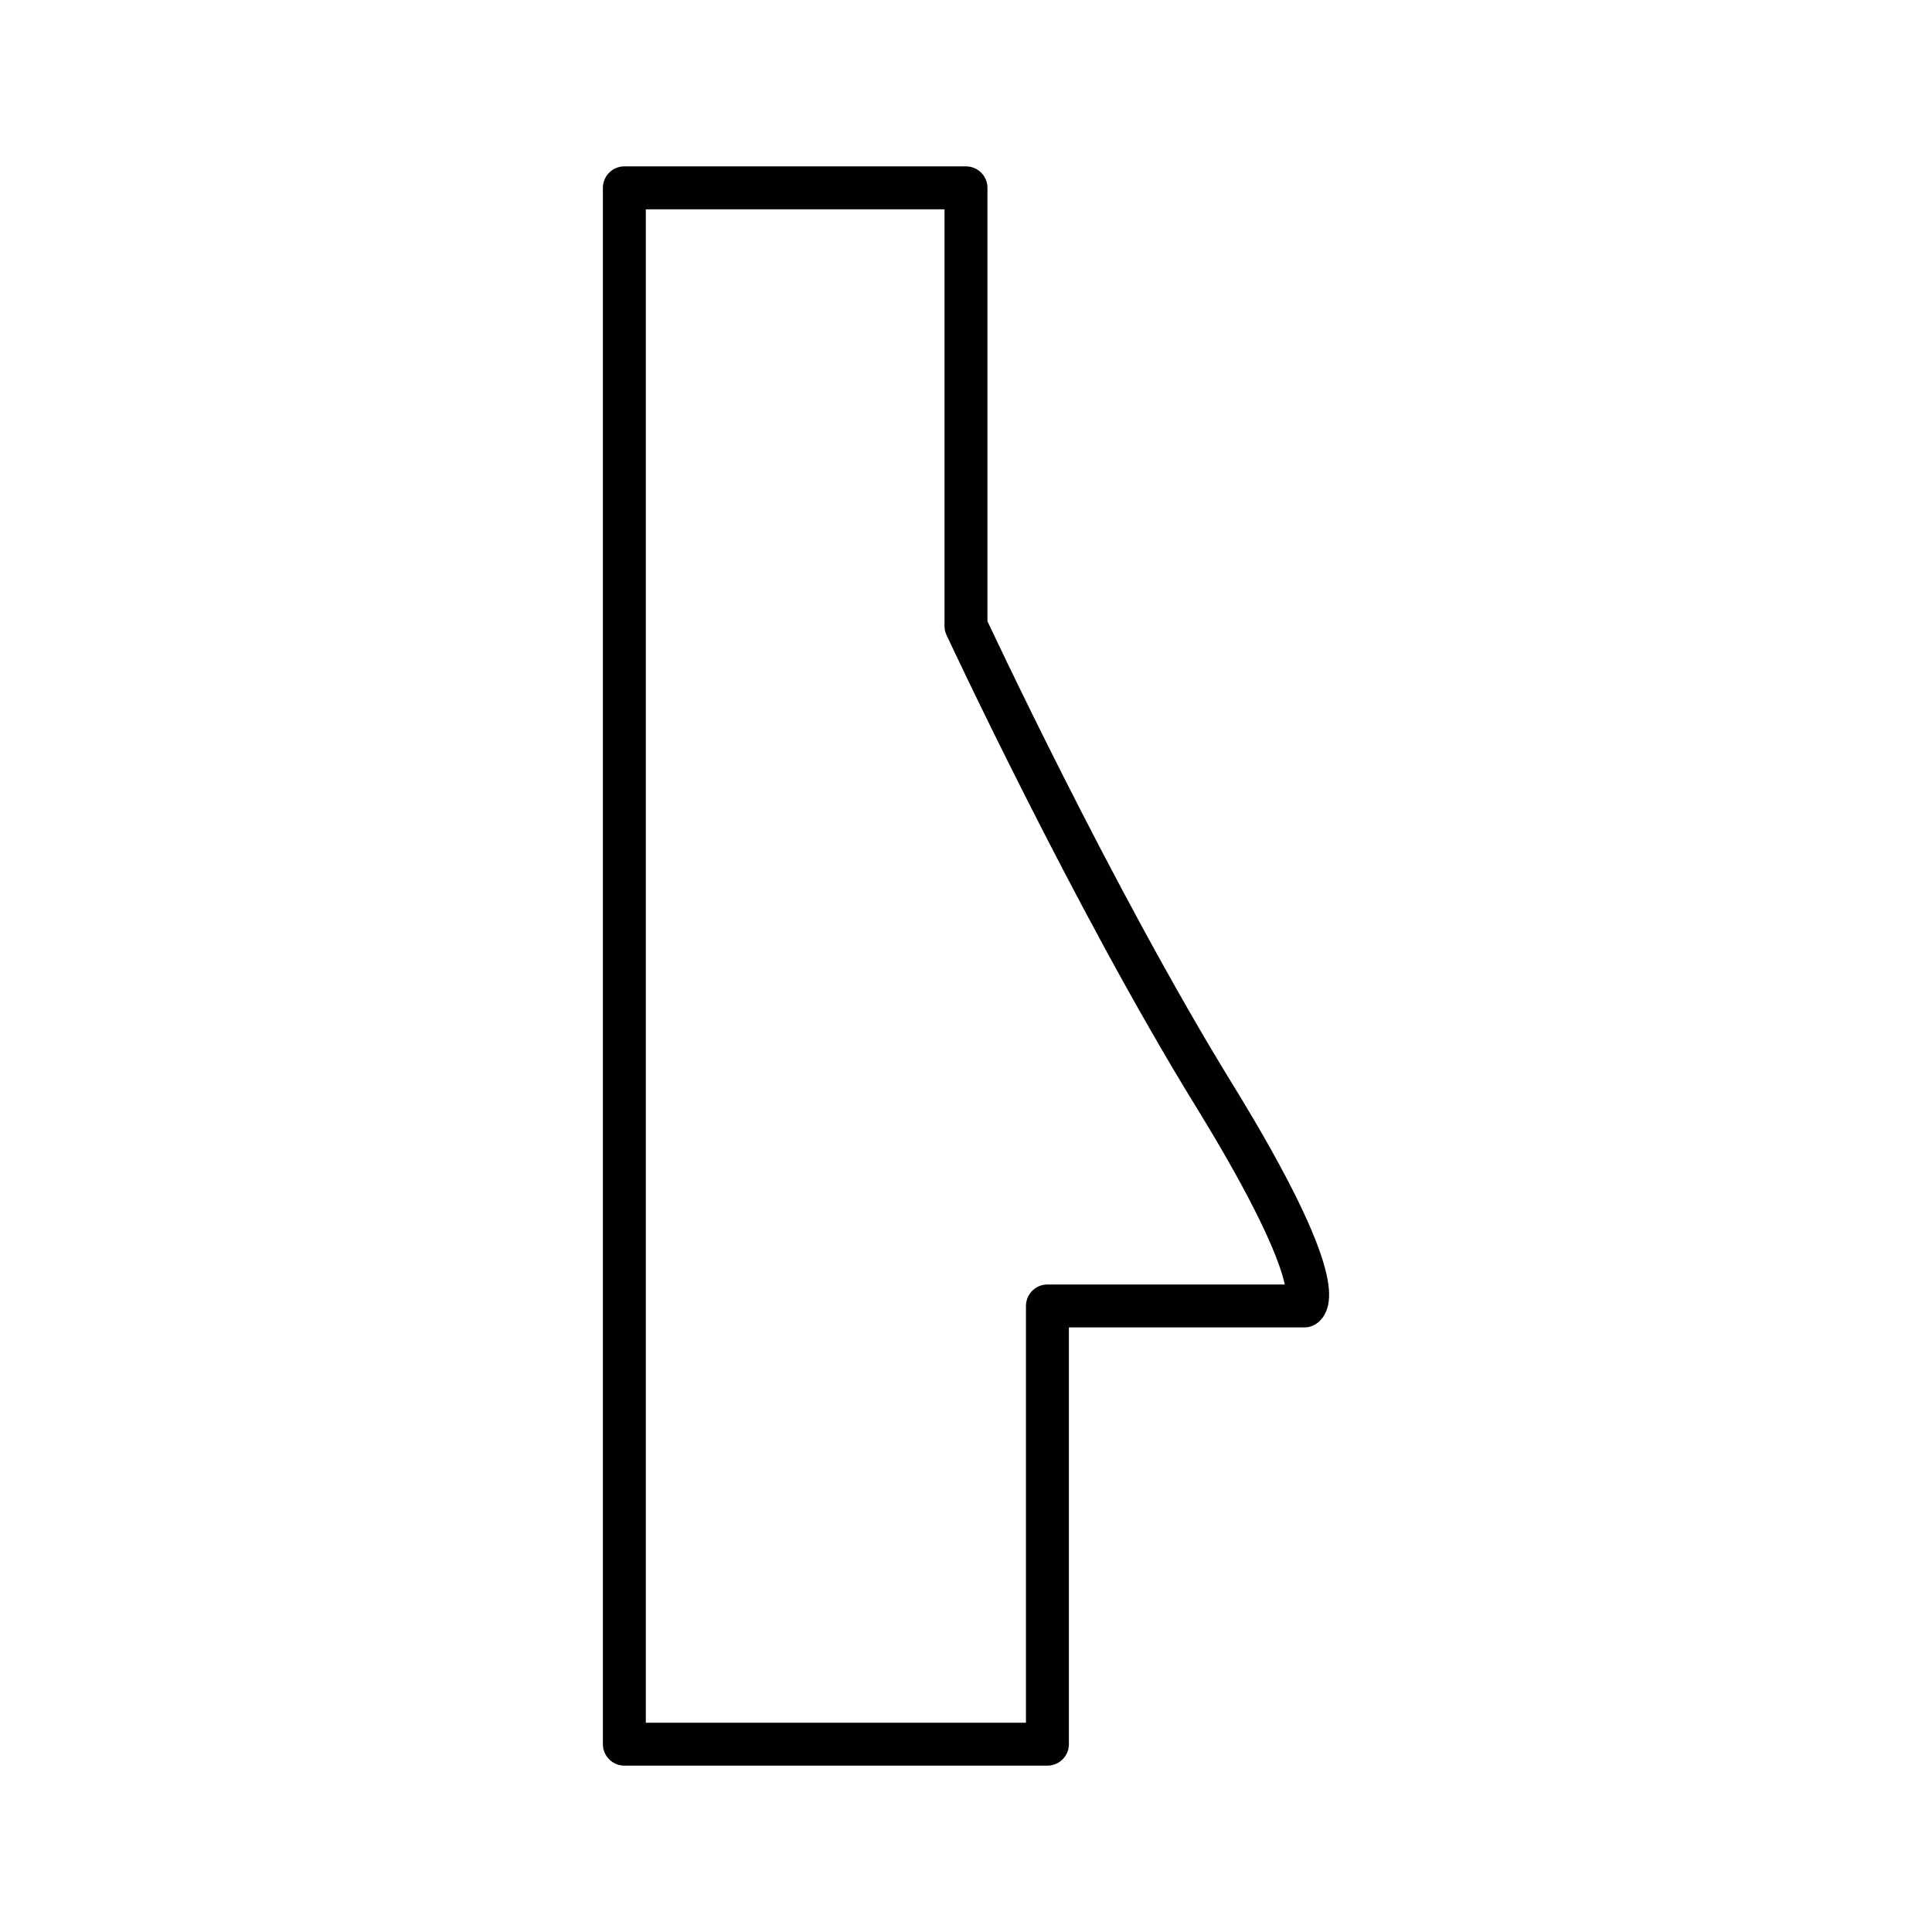 <?xml version="1.0" encoding="UTF-8" standalone="no"?><!DOCTYPE svg PUBLIC "-//W3C//DTD SVG 1.1//EN" "http://www.w3.org/Graphics/SVG/1.1/DTD/svg11.dtd"><svg width="100%" height="100%" viewBox="0 0 3000 3000" version="1.1" xmlns="http://www.w3.org/2000/svg" xmlns:xlink="http://www.w3.org/1999/xlink" xml:space="preserve" xmlns:serif="http://www.serif.com/" style="fill-rule:evenodd;clip-rule:evenodd;stroke-linecap:round;stroke-linejoin:round;stroke-miterlimit:10;"><path d="M969.491,291.667l0,2416.67l656.934,0l0,-680.458l398.866,-0c-0,-0 46.948,-23.475 -140.797,-328.492c-187.745,-305.018 -384.531,-727.358 -384.531,-727.358l0,-680.358l-530.472,-0Z" style="fill:none;fill-rule:nonzero;stroke:#010101;stroke-width:66.67px;"/></svg>